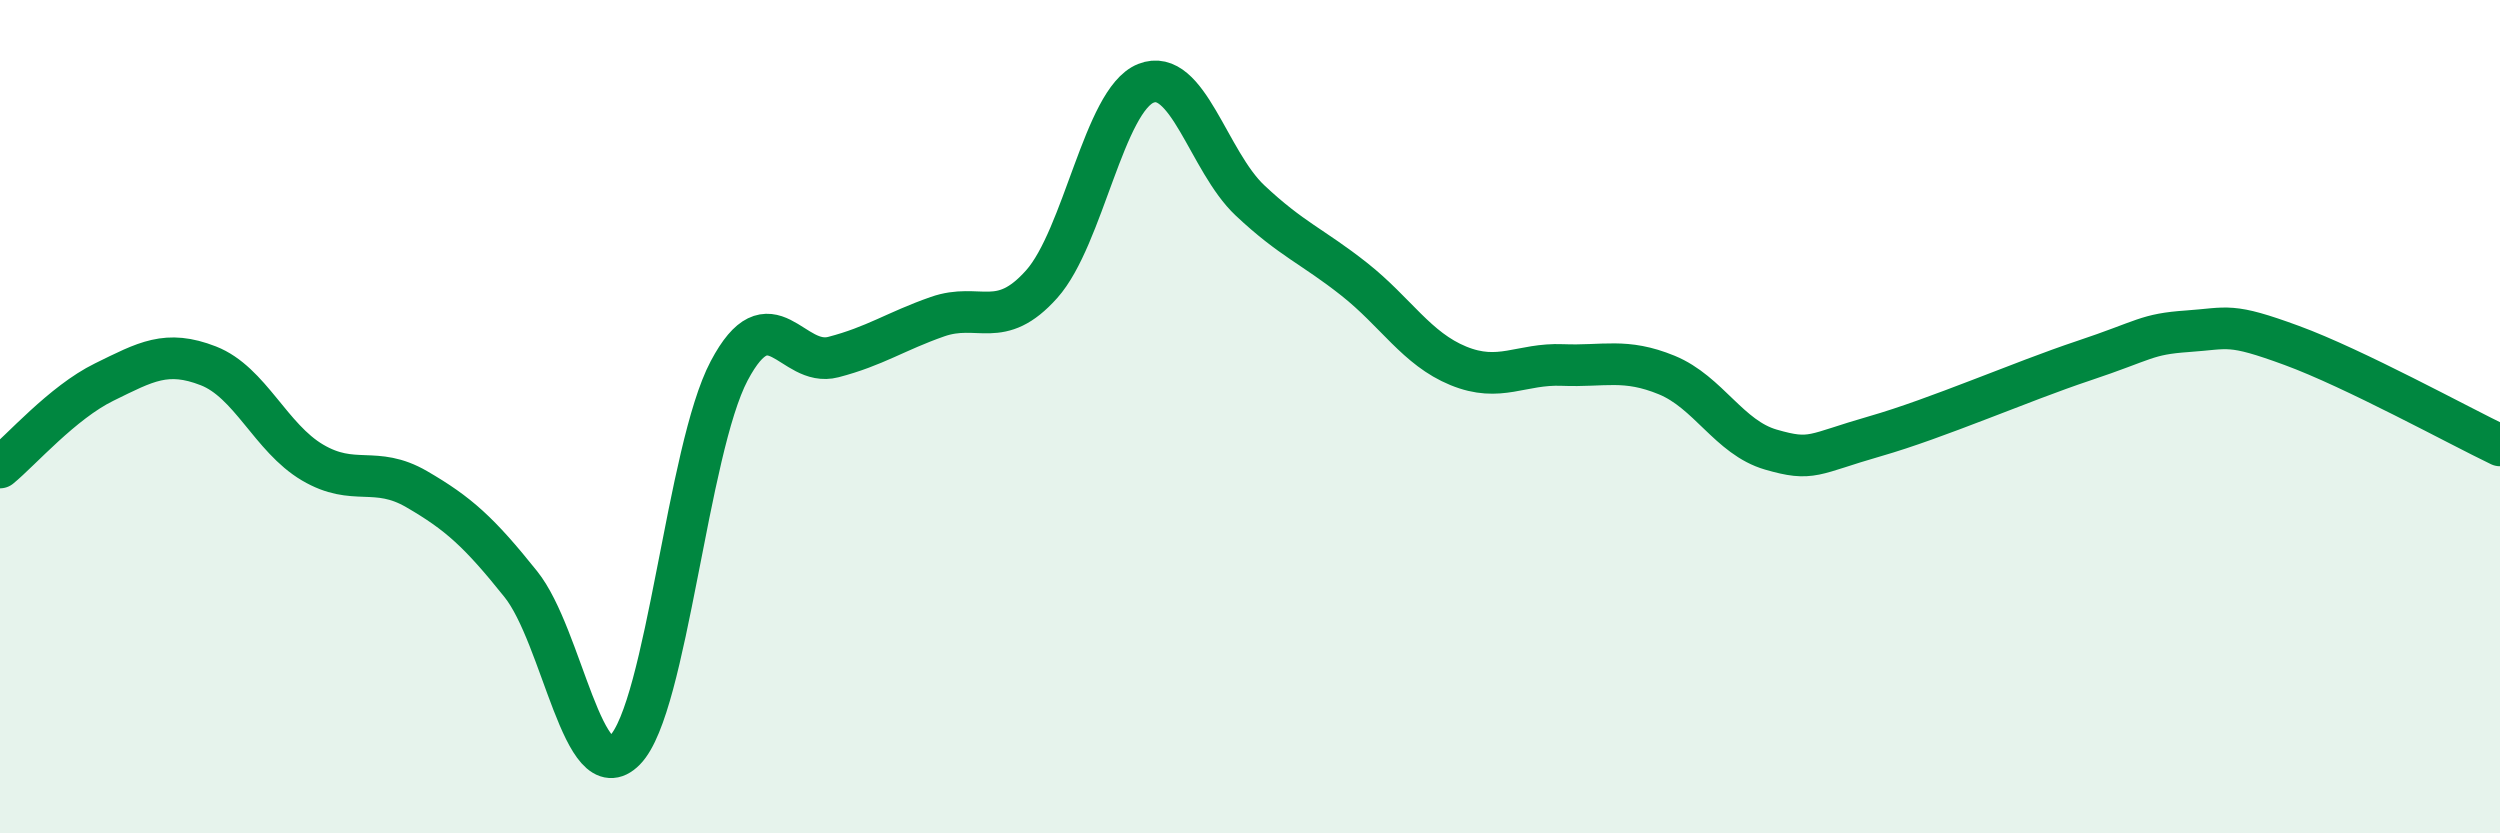 
    <svg width="60" height="20" viewBox="0 0 60 20" xmlns="http://www.w3.org/2000/svg">
      <path
        d="M 0,11.22 C 0.5,10.81 1.5,9.66 2.5,9.17 C 3.5,8.68 4,8.39 5,8.78 C 6,9.17 6.5,10.51 7.5,11.1 C 8.5,11.69 9,11.16 10,11.74 C 11,12.32 11.5,12.77 12.5,14.02 C 13.5,15.27 14,19.02 15,18 C 16,16.98 16.5,10.79 17.5,8.9 C 18.5,7.01 19,8.83 20,8.57 C 21,8.31 21.5,7.95 22.5,7.6 C 23.5,7.25 24,7.94 25,6.82 C 26,5.7 26.5,2.4 27.5,2 C 28.5,1.6 29,3.87 30,4.81 C 31,5.75 31.5,5.91 32.5,6.7 C 33.5,7.49 34,8.37 35,8.78 C 36,9.19 36.5,8.72 37.5,8.76 C 38.5,8.8 39,8.59 40,9 C 41,9.41 41.5,10.5 42.5,10.79 C 43.5,11.08 43.5,10.9 45,10.47 C 46.5,10.04 48.5,9.16 50,8.66 C 51.5,8.16 51.5,8.02 52.5,7.95 C 53.5,7.88 53.5,7.74 55,8.29 C 56.5,8.84 59,10.21 60,10.69L60 20L0 20Z"
        fill="#008740"
        opacity="0.1"
        stroke-linecap="round"
        stroke-linejoin="round"
      />
      <path
        d="M 0,11.22 C 0.5,10.81 1.5,9.66 2.5,9.17 C 3.5,8.68 4,8.39 5,8.78 C 6,9.17 6.5,10.51 7.5,11.1 C 8.5,11.69 9,11.16 10,11.74 C 11,12.32 11.5,12.77 12.5,14.02 C 13.5,15.27 14,19.02 15,18 C 16,16.98 16.5,10.79 17.5,8.9 C 18.5,7.01 19,8.83 20,8.57 C 21,8.31 21.5,7.95 22.5,7.6 C 23.5,7.25 24,7.94 25,6.82 C 26,5.7 26.5,2.4 27.5,2 C 28.5,1.6 29,3.87 30,4.81 C 31,5.75 31.5,5.91 32.5,6.7 C 33.5,7.49 34,8.37 35,8.78 C 36,9.19 36.5,8.72 37.5,8.76 C 38.5,8.8 39,8.59 40,9 C 41,9.41 41.5,10.5 42.5,10.79 C 43.5,11.08 43.5,10.9 45,10.47 C 46.5,10.04 48.5,9.16 50,8.66 C 51.5,8.16 51.5,8.02 52.5,7.95 C 53.5,7.88 53.5,7.74 55,8.29 C 56.5,8.84 59,10.21 60,10.69"
        stroke="#008740"
        stroke-width="1"
        fill="none"
        stroke-linecap="round"
        stroke-linejoin="round"
      />
    </svg>
  